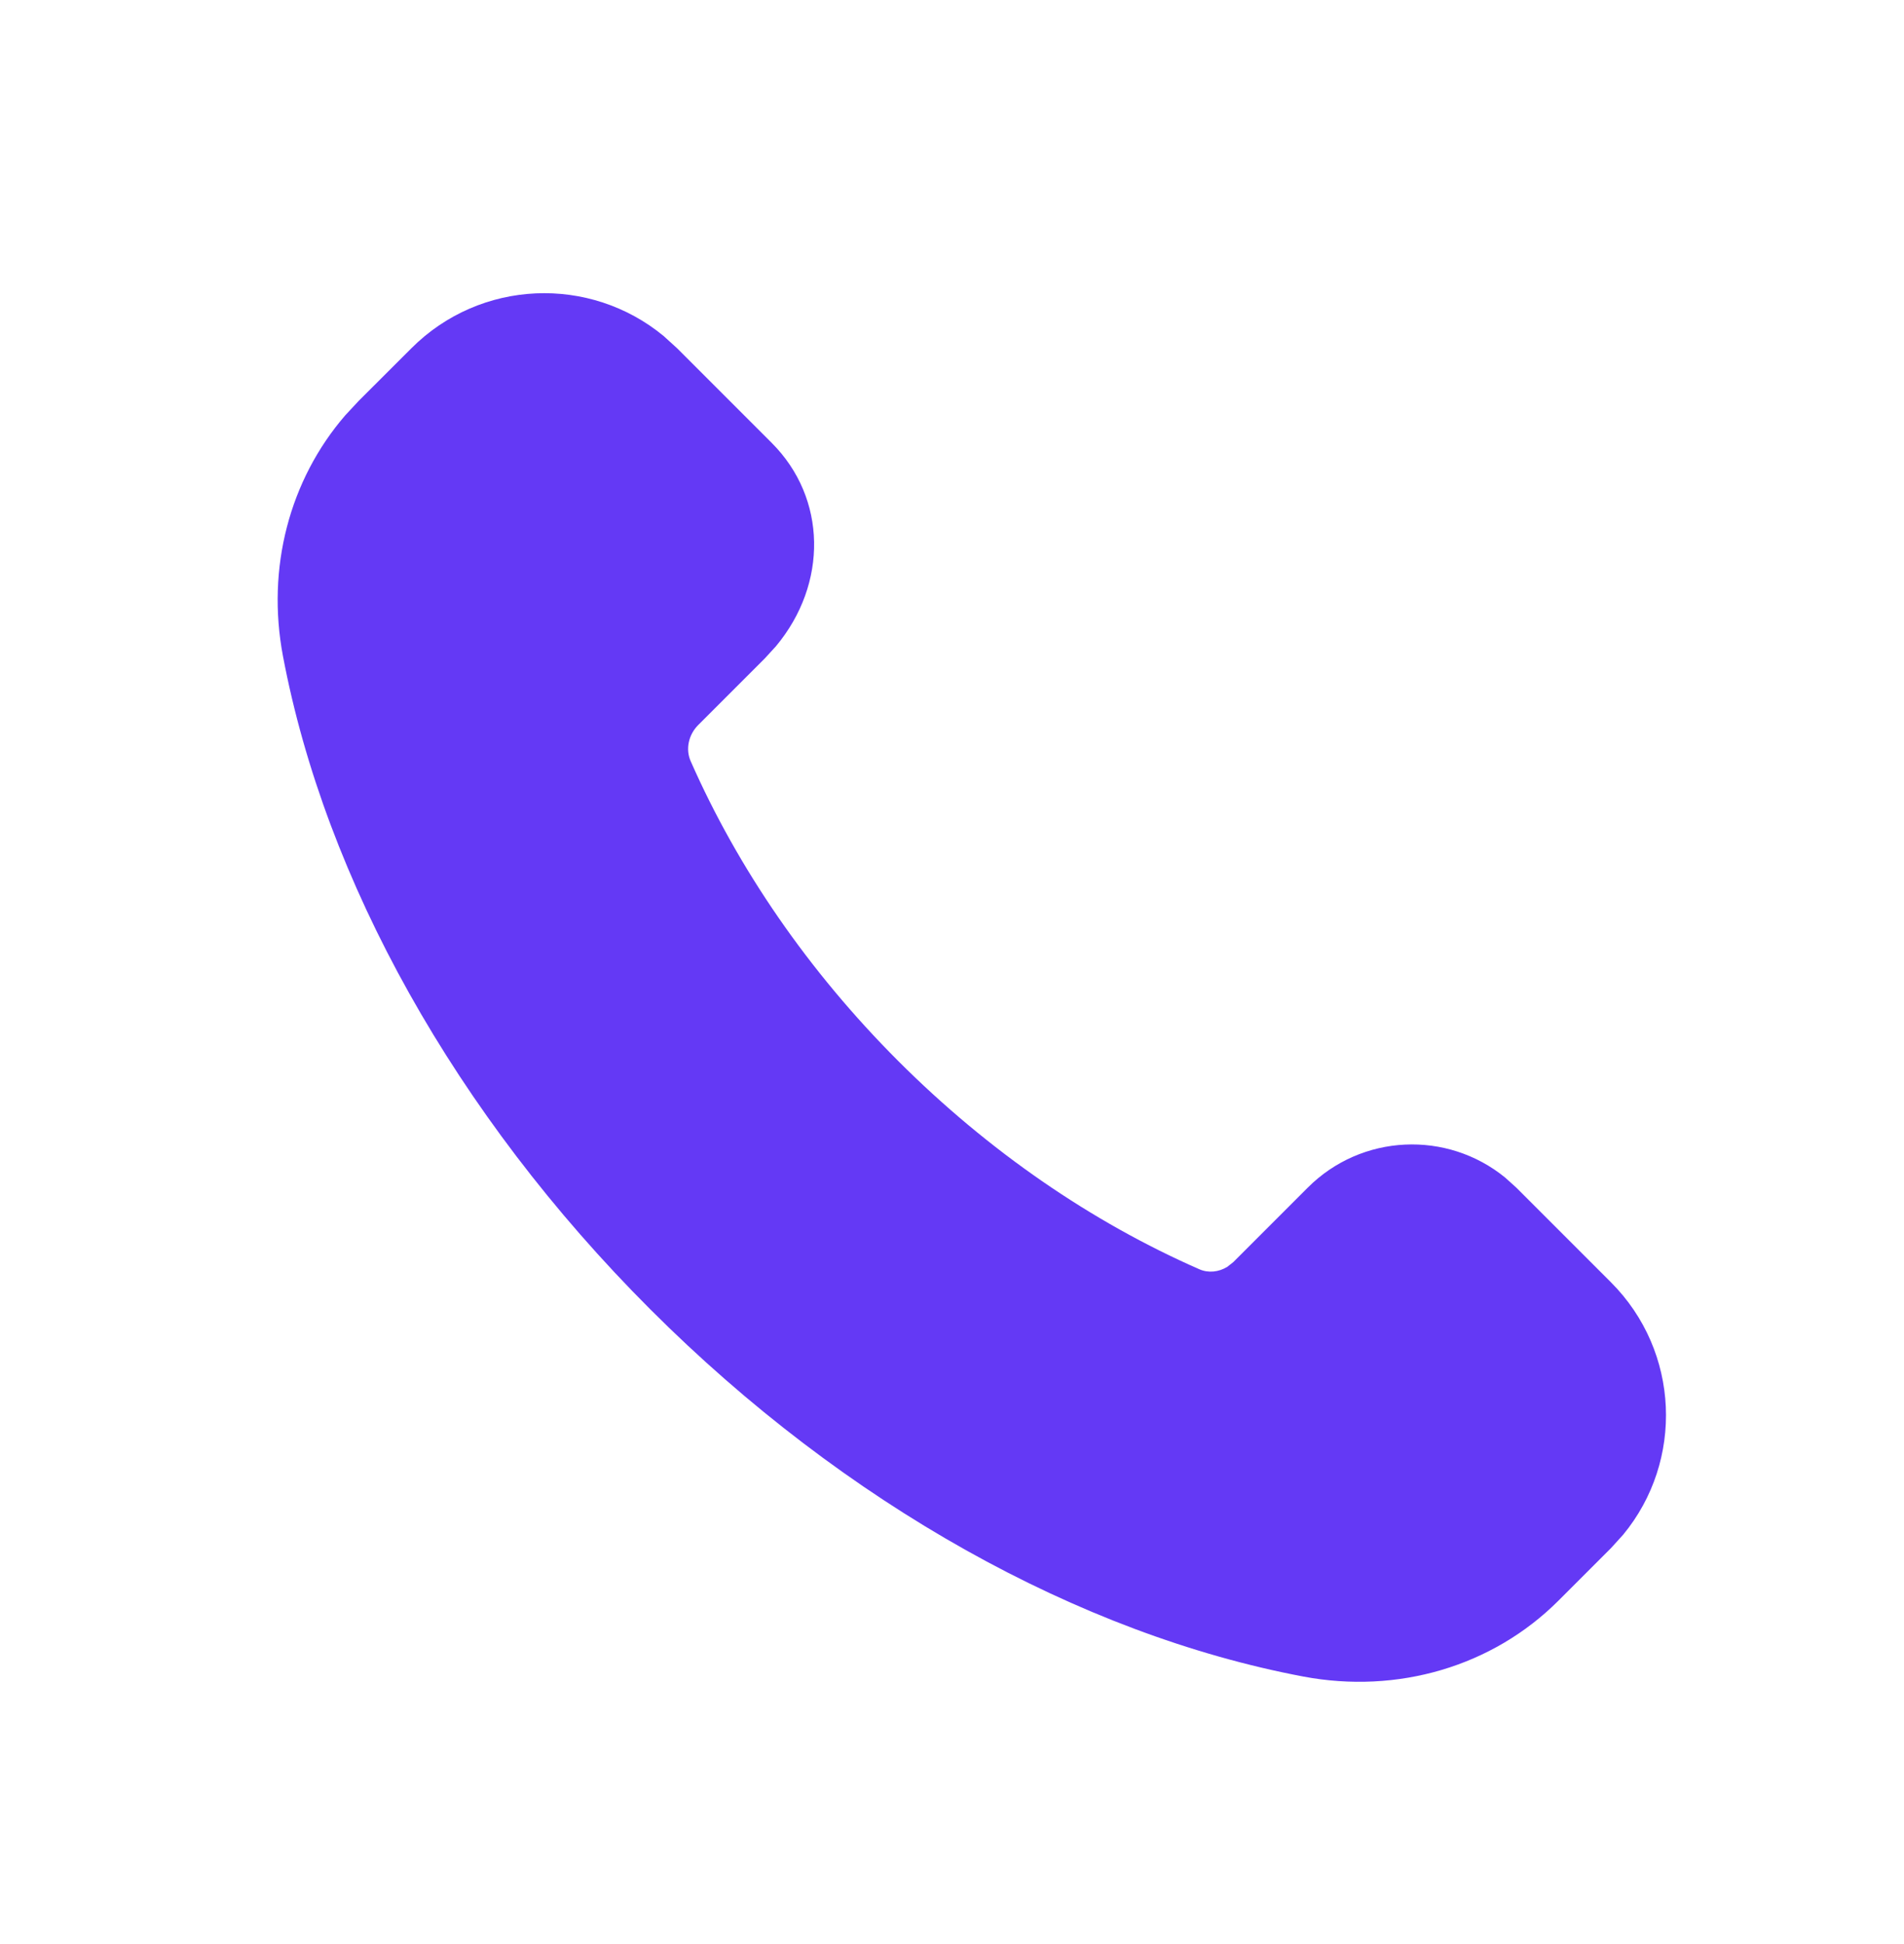 <svg width="48" height="49" viewBox="0 0 48 49" fill="none" xmlns="http://www.w3.org/2000/svg">
<path d="M10.372 8.777C12.113 7.036 14.871 6.934 16.731 8.47L17.069 8.777L19.455 11.163C20.846 12.554 20.877 14.71 19.563 16.287L19.282 16.594L17.602 18.274C17.355 18.522 17.28 18.886 17.411 19.183C18.604 21.892 20.382 24.48 22.646 26.744C24.921 29.018 27.521 30.802 30.239 31.993C30.461 32.09 30.725 32.064 30.941 31.93L31.093 31.81L32.968 29.935C34.328 28.573 36.483 28.488 37.944 29.68L38.227 29.935L40.613 32.321C42.353 34.064 42.456 36.822 40.92 38.682L40.613 39.02L39.289 40.344C37.631 42.002 35.236 42.706 32.855 42.257C27.213 41.19 21.308 37.916 16.391 32.999C11.473 28.081 8.199 22.177 7.133 16.535C6.715 14.323 7.293 12.101 8.705 10.467L9.046 10.101L10.372 8.777Z" fill="#6439F5"/>
</svg>

